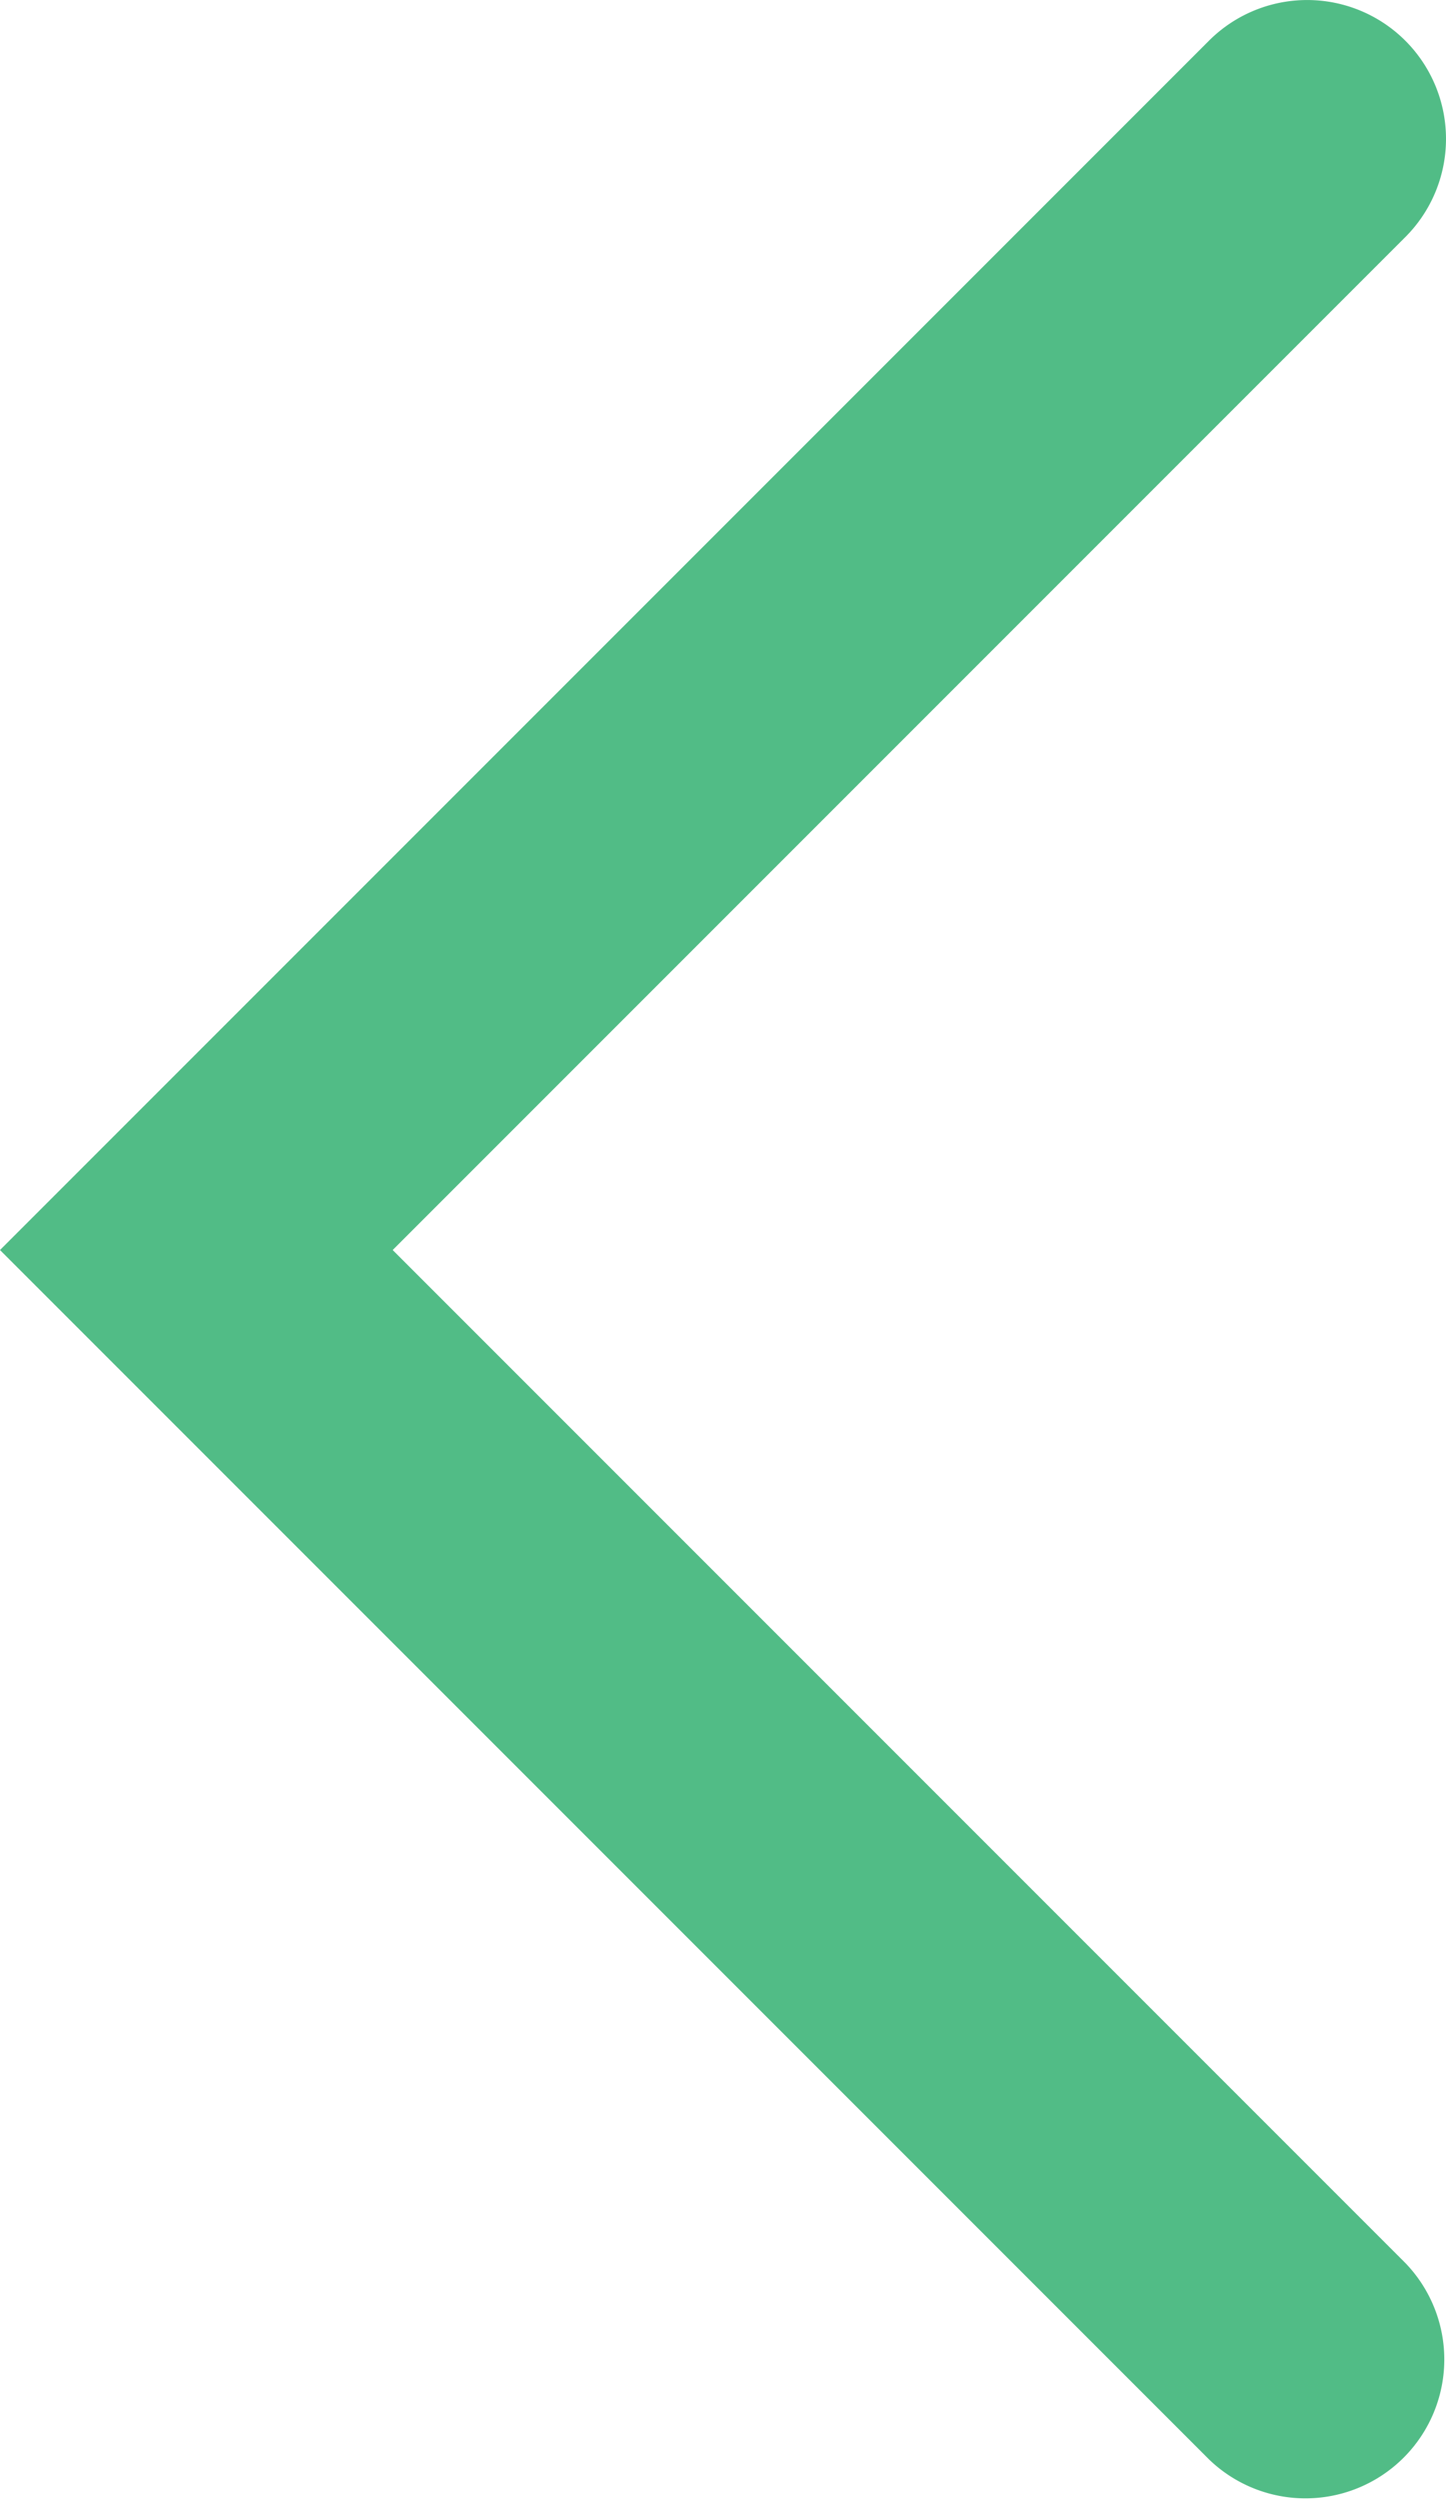 <svg xmlns="http://www.w3.org/2000/svg" width="10.414" height="18" viewBox="0 0 10.414 18"><path d="M28.97,21a1,1,0,0,1-.707-.293L20.97,13.414l-7.293,7.293a1,1,0,0,1-1.414-1.414l8.707-8.707,8.707,8.707A1,1,0,0,1,28.97,21Z" transform="translate(-10.586 29.97) rotate(-90)" fill="#51bc86"/></svg>